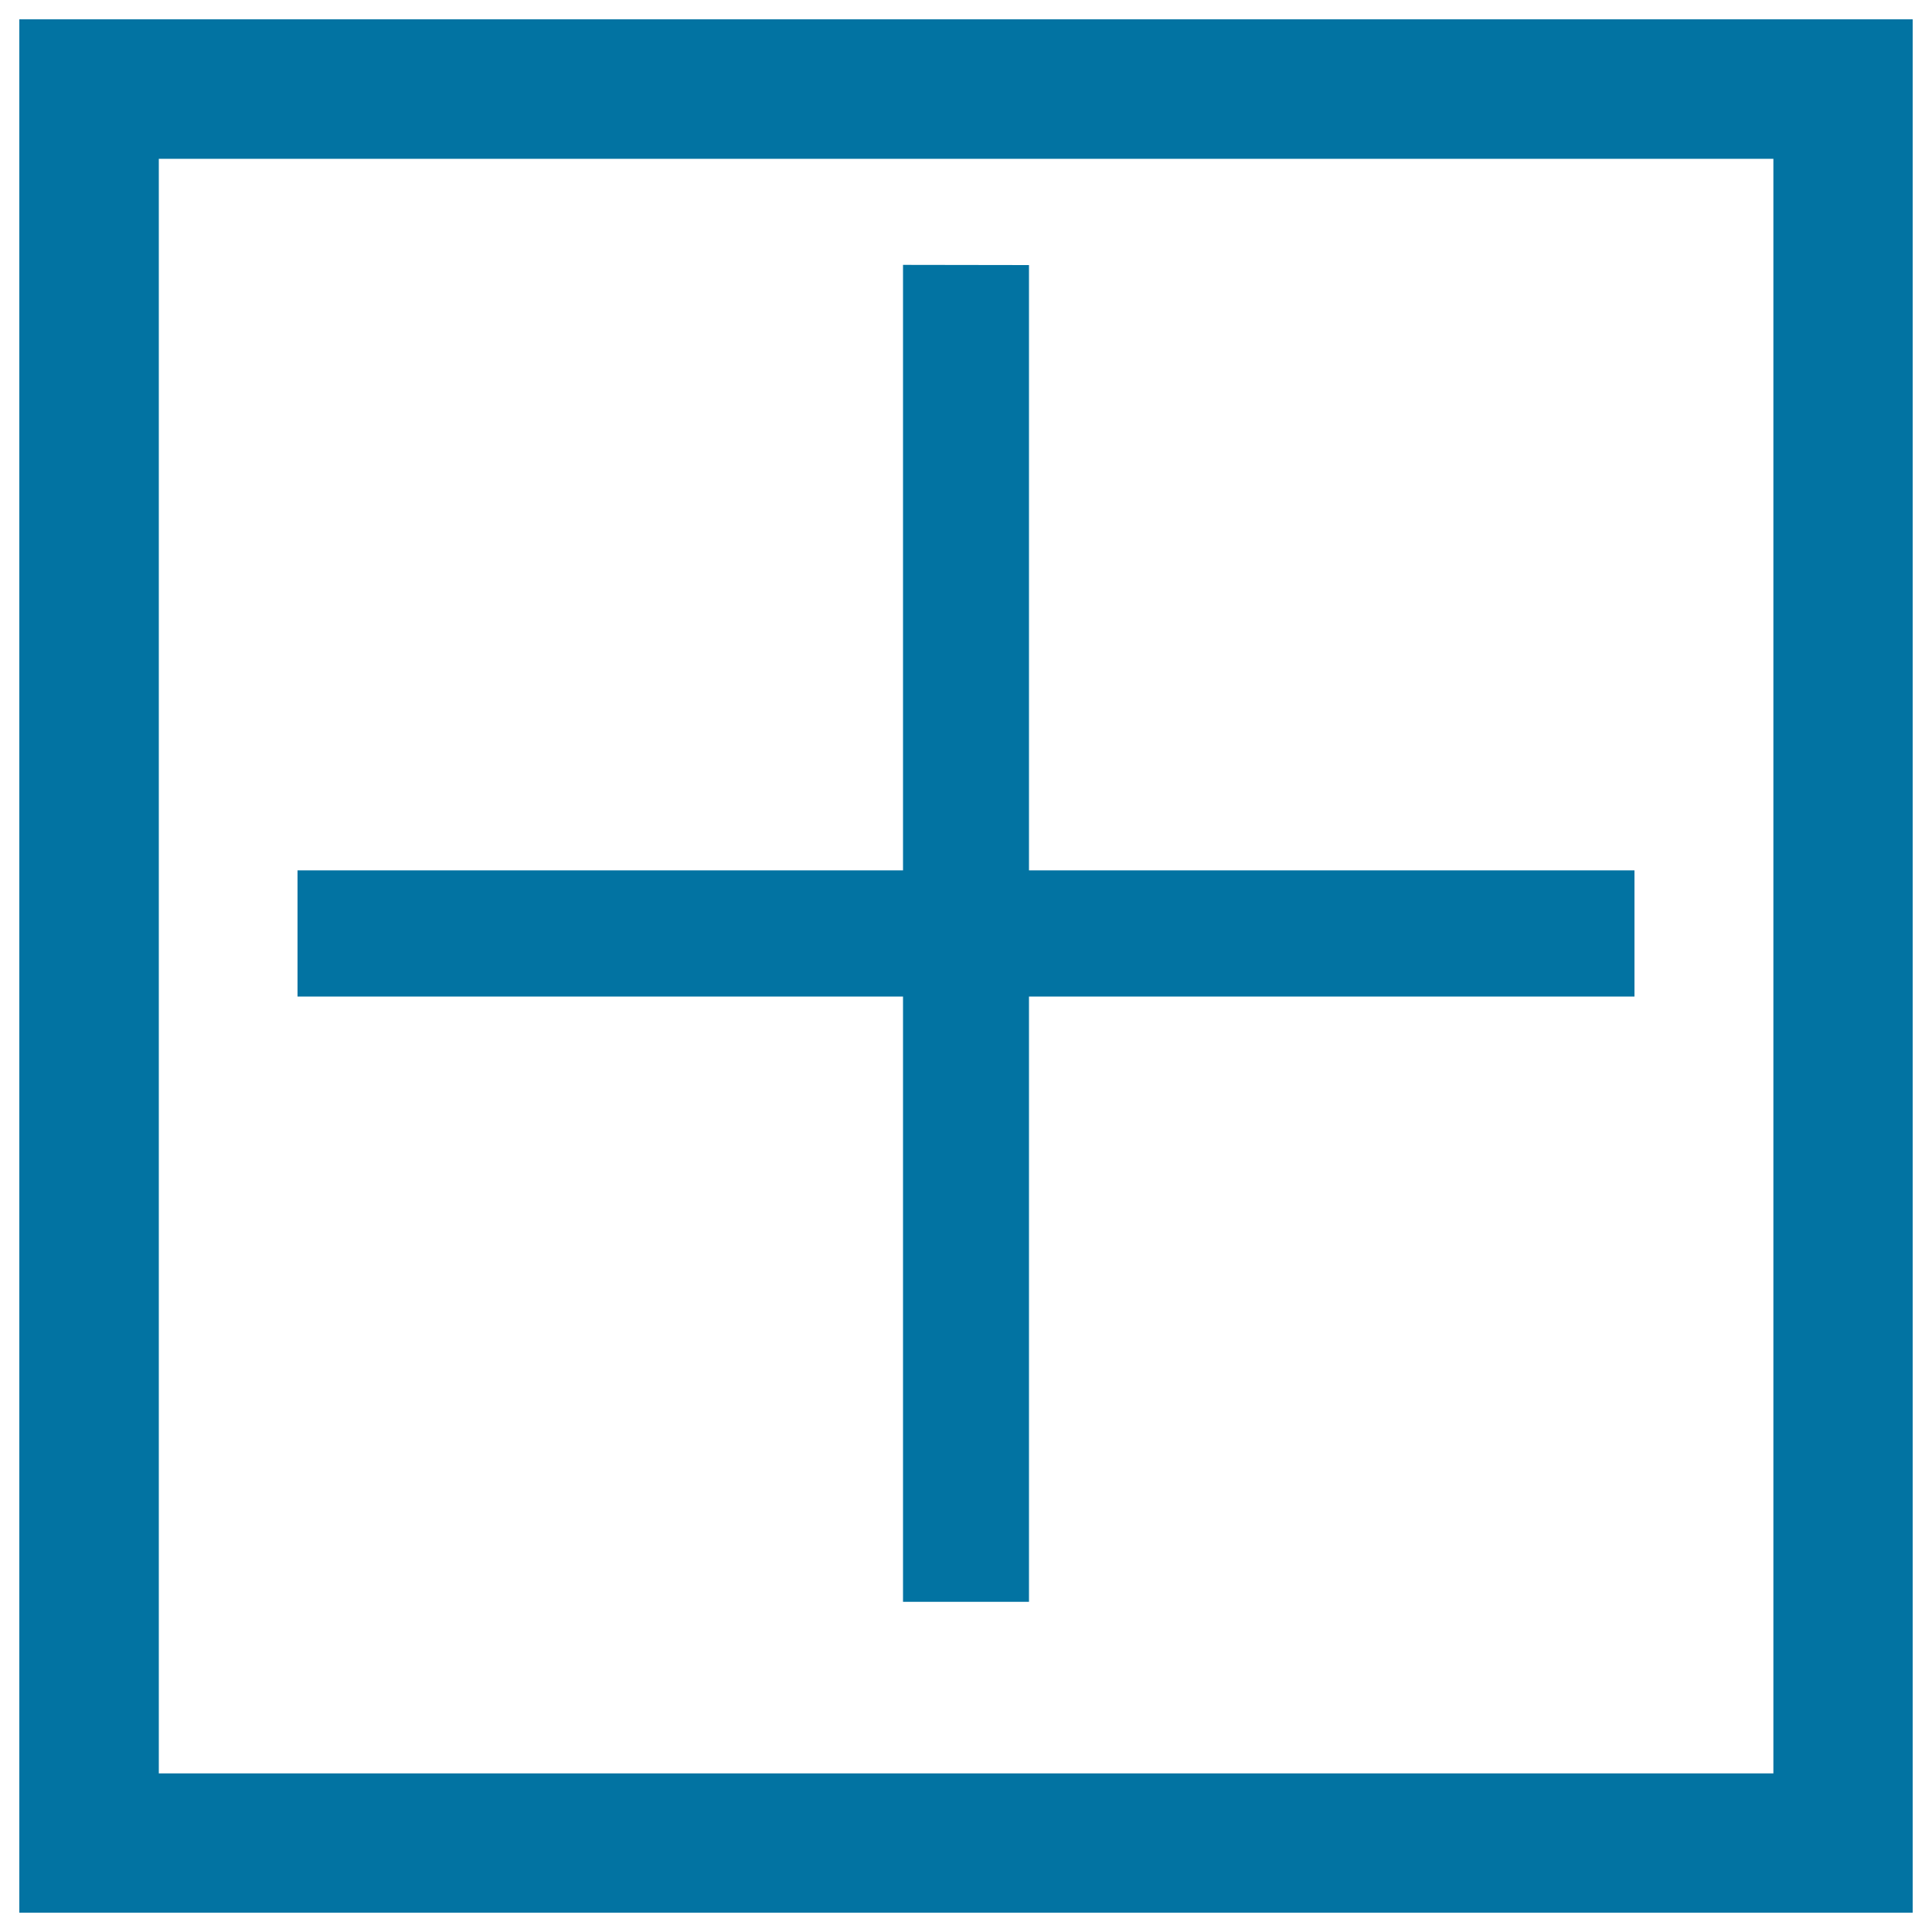 <svg xmlns="http://www.w3.org/2000/svg" viewBox="0 0 1000 1000" style="fill:#0273a2">
<title>Plus Square Button SVG icon</title>
<g><g><g><path d="M10,10v980h980V10H10z M82.2,917.8V82.2h835.7v835.7H82.2z"/></g><g><polygon points="532.6,137.2 467.4,137.1 467.4,450.5 154,450.5 154,515.8 467.4,515.8 467.4,829.1 532.6,829.1 532.6,515.8 846,515.8 846,450.5 532.6,450.5 "/></g></g></g>
</svg>
